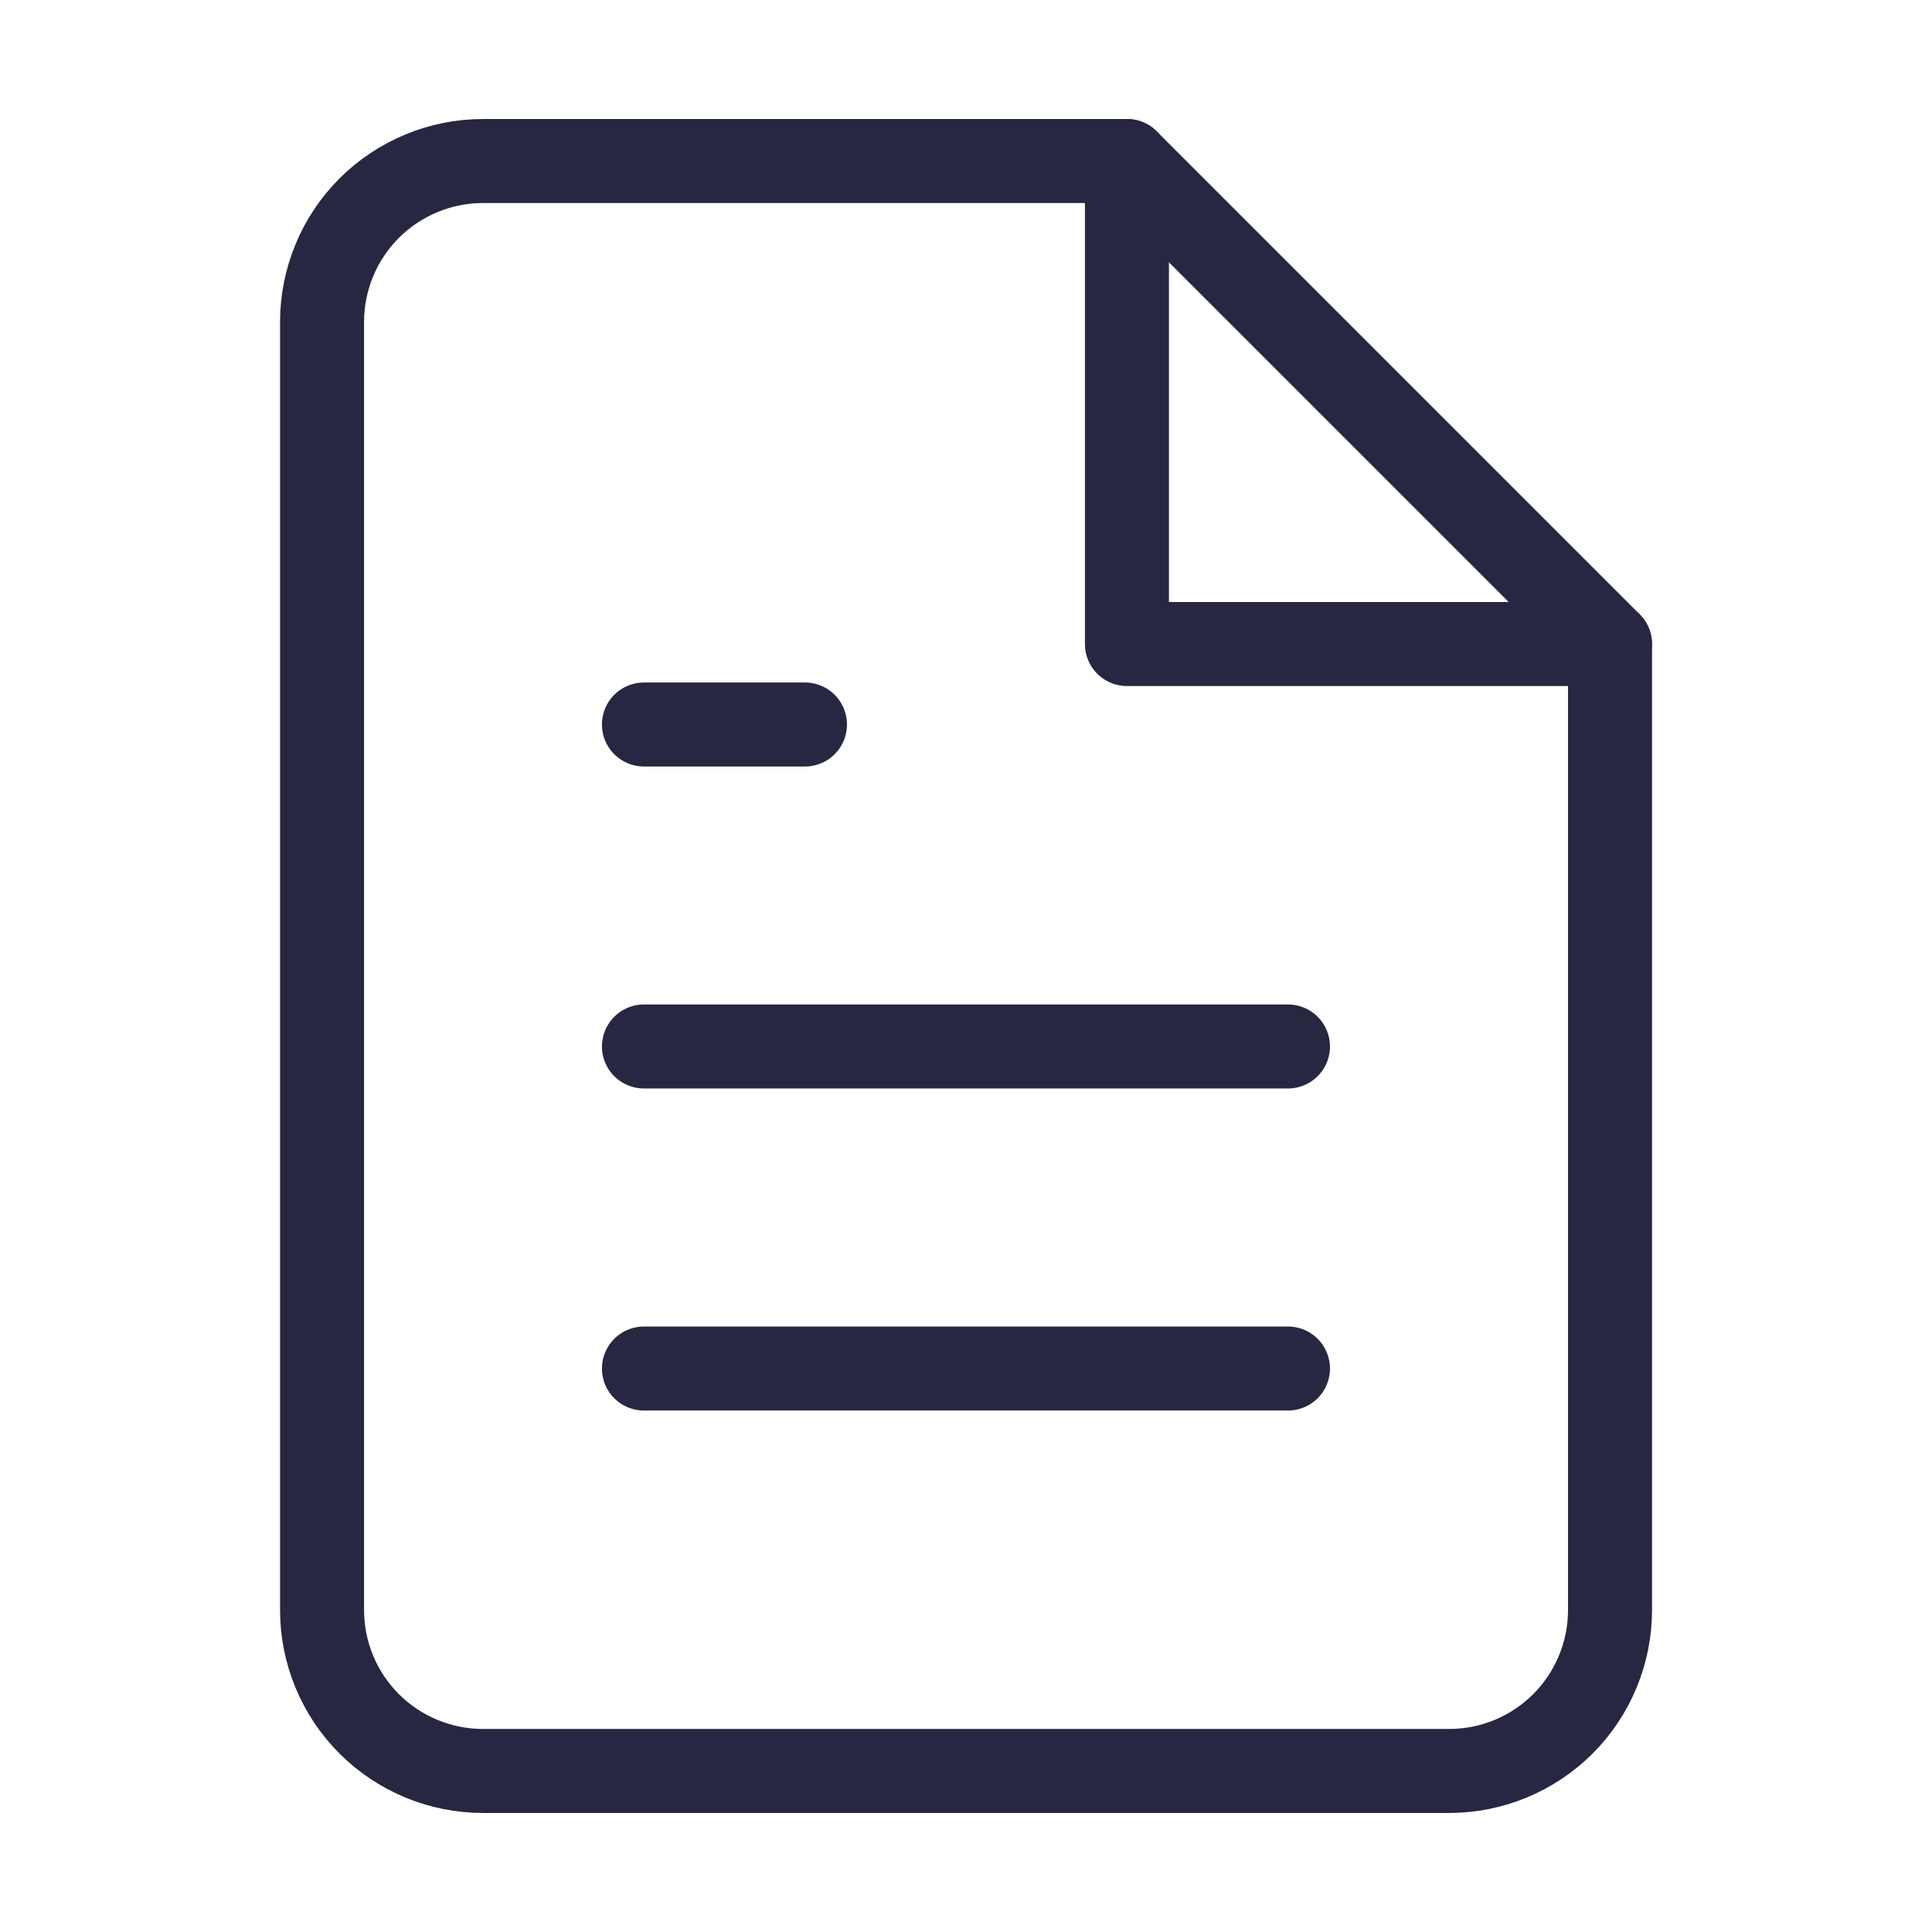 <svg xmlns="http://www.w3.org/2000/svg" width="23" height="23" viewBox="0 0 23 23" fill="none"><path d="M13.417 1.917H5.751C5.242 1.917 4.755 2.119 4.395 2.478C4.036 2.837 3.834 3.325 3.834 3.833V19.167C3.834 19.675 4.036 20.163 4.395 20.522C4.755 20.881 5.242 21.083 5.751 21.083H17.251C17.759 21.083 18.247 20.881 18.606 20.522C18.965 20.163 19.167 19.675 19.167 19.167V7.667L13.417 1.917Z" stroke="#272742" stroke-linecap="round" stroke-linejoin="round"></path><path d="M13.416 1.917V7.667H19.166" stroke="#272742" stroke-linecap="round" stroke-linejoin="round"></path><path d="M15.333 12.458H7.666" stroke="#272742" stroke-linecap="round" stroke-linejoin="round"></path><path d="M15.333 16.292H7.666" stroke="#272742" stroke-linecap="round" stroke-linejoin="round"></path><path d="M9.583 8.625H8.624H7.666" stroke="#272742" stroke-linecap="round" stroke-linejoin="round"></path></svg>